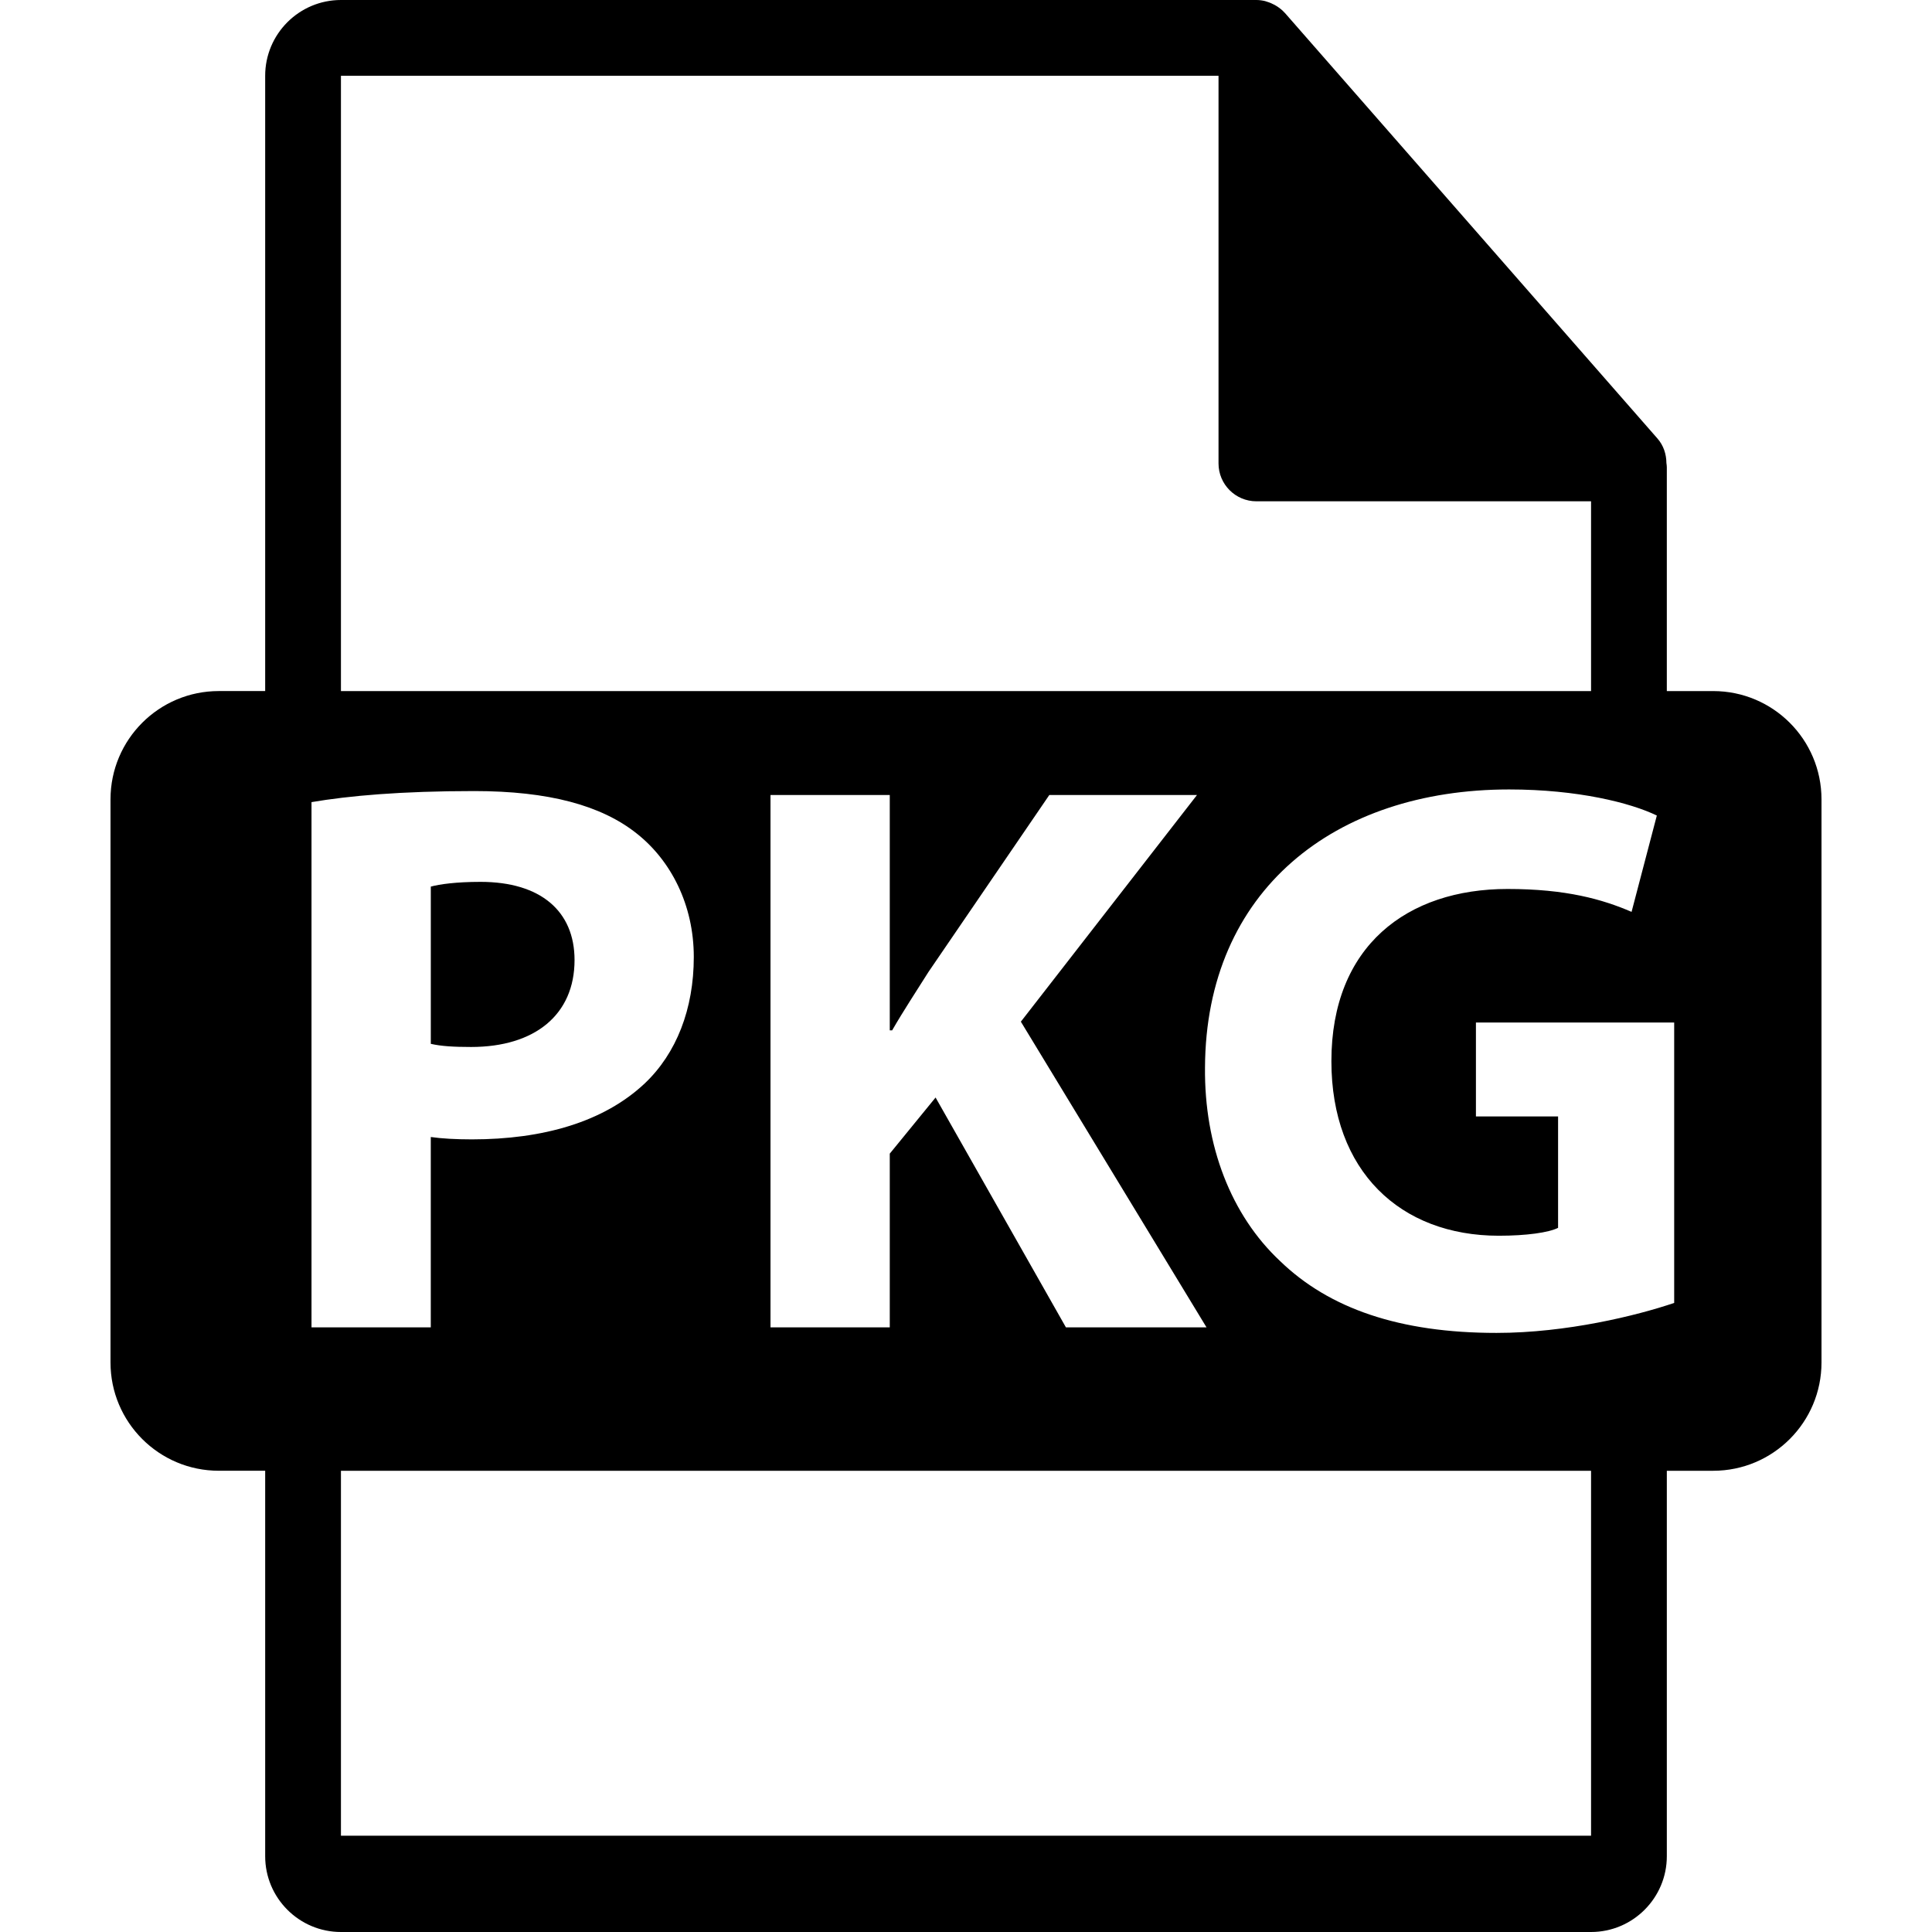 <?xml version="1.0" encoding="iso-8859-1"?>
<!-- Uploaded to: SVG Repo, www.svgrepo.com, Generator: SVG Repo Mixer Tools -->
<!DOCTYPE svg PUBLIC "-//W3C//DTD SVG 1.1//EN" "http://www.w3.org/Graphics/SVG/1.1/DTD/svg11.dtd">
<svg fill="#000000" version="1.1" id="Capa_1" xmlns="http://www.w3.org/2000/svg" xmlns:xlink="http://www.w3.org/1999/xlink" 
	 width="800px" height="800px" viewBox="0 0 550.801 550.801"
	 xml:space="preserve">
<g>
	<path d="M163.799,273.71c0-13.964-9.682-22.296-26.794-22.296c-6.982,0-11.707,0.675-14.186,1.35v44.827
		c2.927,0.675,6.528,0.896,11.48,0.896C152.54,298.487,163.799,289.248,163.799,273.71z"/>
	<path d="M488.426,197.021H475.2v-63.819c0-0.398-0.063-0.799-0.116-1.202c-0.021-2.534-0.827-5.023-2.562-6.993L366.319,3.694
		c-0.031-0.031-0.062-0.042-0.089-0.076c-0.628-0.707-1.371-1.295-2.146-1.804c-0.232-0.155-0.464-0.285-0.707-0.419
		c-0.675-0.367-1.392-0.675-2.136-0.896c-0.2-0.056-0.374-0.135-0.574-0.19C359.87,0.119,359.026,0,358.188,0H97.2
		c-11.918,0-21.6,9.693-21.6,21.601v175.415H62.375c-17.046,0-30.871,13.816-30.871,30.871v160.545
		c0,17.038,13.824,30.87,30.871,30.87h13.226V529.2c0,11.907,9.682,21.601,21.6,21.601h356.4c11.907,0,21.6-9.693,21.6-21.601
		V419.308h13.226c17.044,0,30.871-13.833,30.871-30.876v-160.54C519.297,210.838,505.47,197.021,488.426,197.021z M97.2,21.605
		h250.193v110.513c0,5.967,4.841,10.8,10.8,10.8h95.407v54.108H97.2V21.605z M343.971,378.422h-40.083l-37.159-65.527l-13.062,16
		v49.527h-34.003V226.65h34.003v67.102h0.675c3.375-5.854,6.977-11.254,10.357-16.653l34.454-50.448h42.103l-50.214,64.623
		L343.971,378.422z M88.808,378.422V228.681c10.586-1.804,25.447-3.154,46.393-3.154c21.163,0,36.25,4.05,46.385,12.15
		c9.682,7.668,16.21,20.271,16.21,35.143c0,14.862-4.952,27.477-13.958,36.03c-11.707,11.032-29.046,15.979-49.312,15.979
		c-4.503,0-8.559-0.222-11.712-0.675v54.269H88.808z M453.601,523.353H97.2V419.308h356.4V523.353z M477.31,371.451
		c-10.589,3.596-30.633,8.553-50.672,8.553c-27.702,0-47.741-6.981-61.705-20.492c-13.959-13.067-21.615-32.875-21.395-55.171
		c0.228-50.448,36.936-79.272,86.701-79.272c19.591,0,34.678,3.828,42.113,7.436l-7.203,27.464
		c-8.332-3.597-18.7-6.528-35.358-6.528c-28.598,0-50.219,16.221-50.219,49.098c0,31.304,19.591,49.761,47.74,49.761
		c7.878,0,14.186-0.896,16.886-2.247v-31.756h-23.42v-26.789h56.521v79.945H477.31z"/>
</g>
</svg>